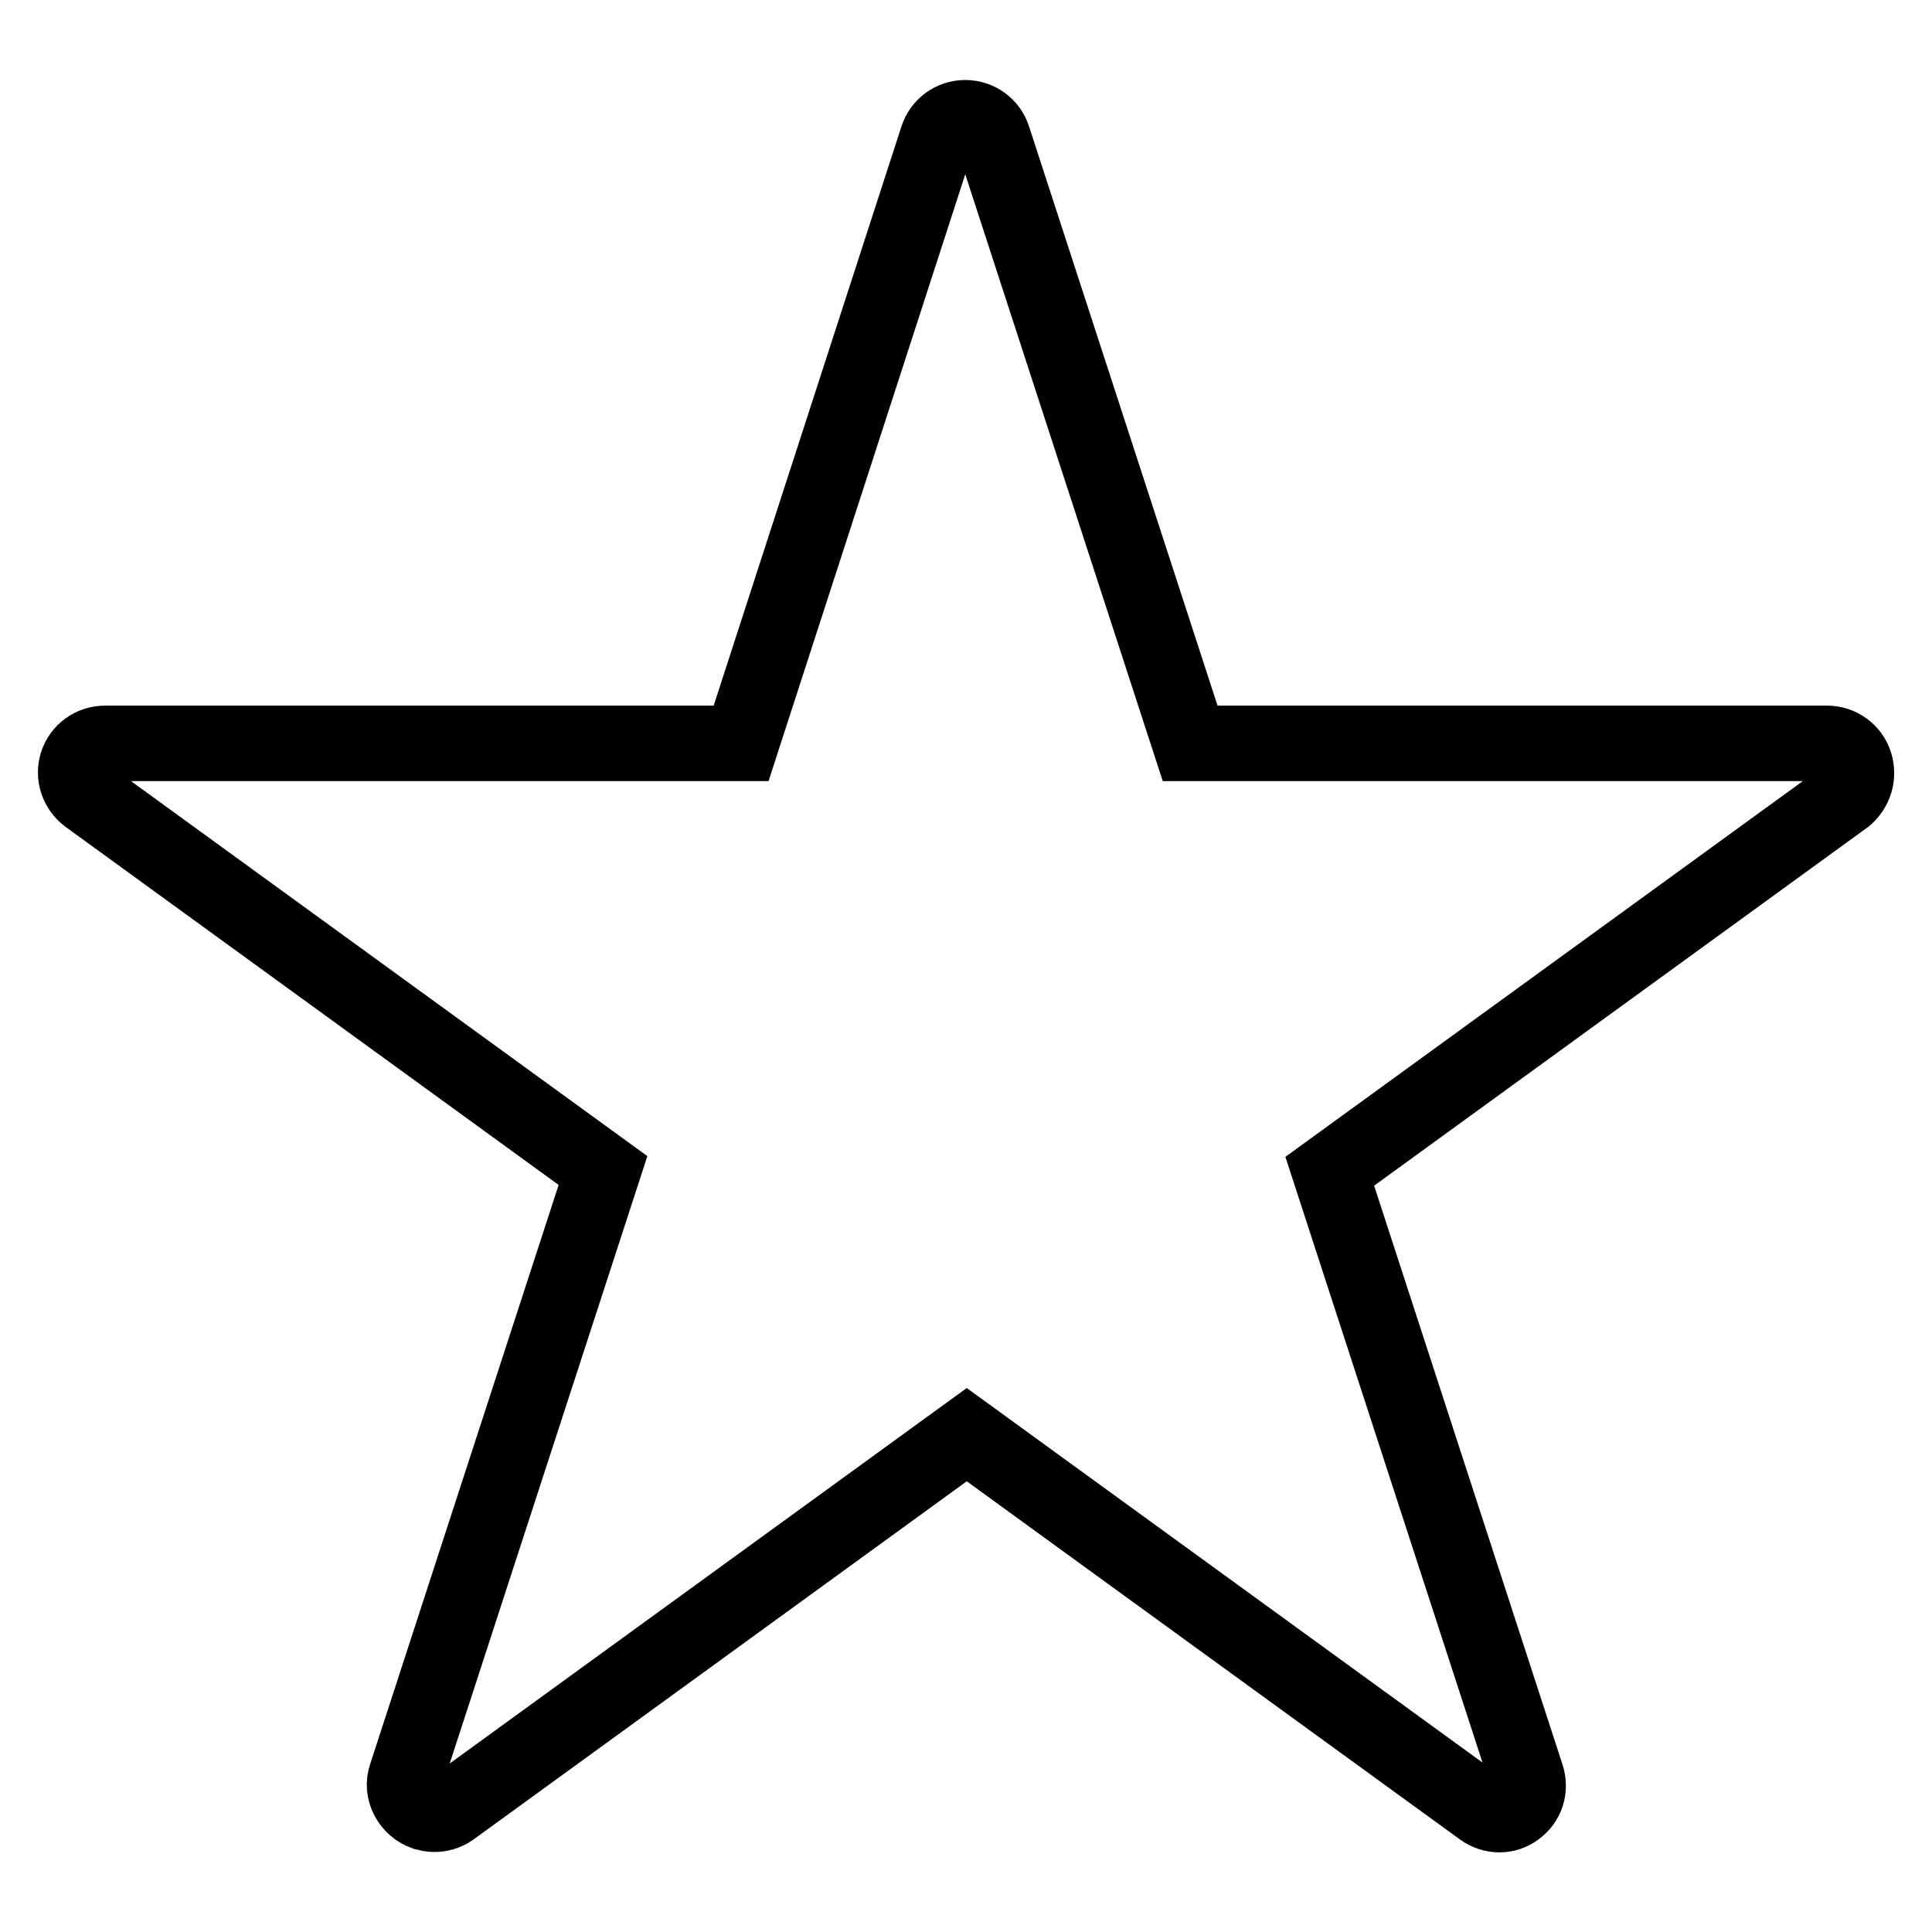 <?xml version="1.0" encoding="utf-8"?>
<!-- Svg Vector Icons : http://www.onlinewebfonts.com/icon -->
<!DOCTYPE svg PUBLIC "-//W3C//DTD SVG 1.1//EN" "http://www.w3.org/Graphics/SVG/1.1/DTD/svg11.dtd">
<svg version="1.1" xmlns="http://www.w3.org/2000/svg" xmlns:xlink="http://www.w3.org/1999/xlink" x="0px" y="0px" viewBox="0 0 256 256" enable-background="new 0 0 256 256" xml:space="preserve">
<g> <path stroke-width="10" fill-opacity="0" stroke="#000000"  d="M245.8,101.2c-0.5-1.6-2-2.7-3.7-2.7h-84.4l-26.1-80.2c-0.5-1.6-2-2.7-3.7-2.7c-1.7,0-3.2,1.1-3.7,2.7 L98.2,98.5H13.9c-1.7,0-3.2,1.1-3.7,2.7c-0.5,1.6,0.1,3.3,1.4,4.3l68.3,49.6l-26.1,80.2c-0.7,2,0.5,4.2,2.5,4.9 c0.4,0.1,0.8,0.2,1.2,0.2c0.8,0,1.6-0.2,2.3-0.7l68.3-49.6l68.3,49.6c1.4,1,3.2,1,4.5,0c1.4-1,1.9-2.7,1.4-4.3l-26.1-80.2 l68.3-49.6C245.8,104.5,246.3,102.8,245.8,101.2L245.8,101.2z"/></g>
</svg>